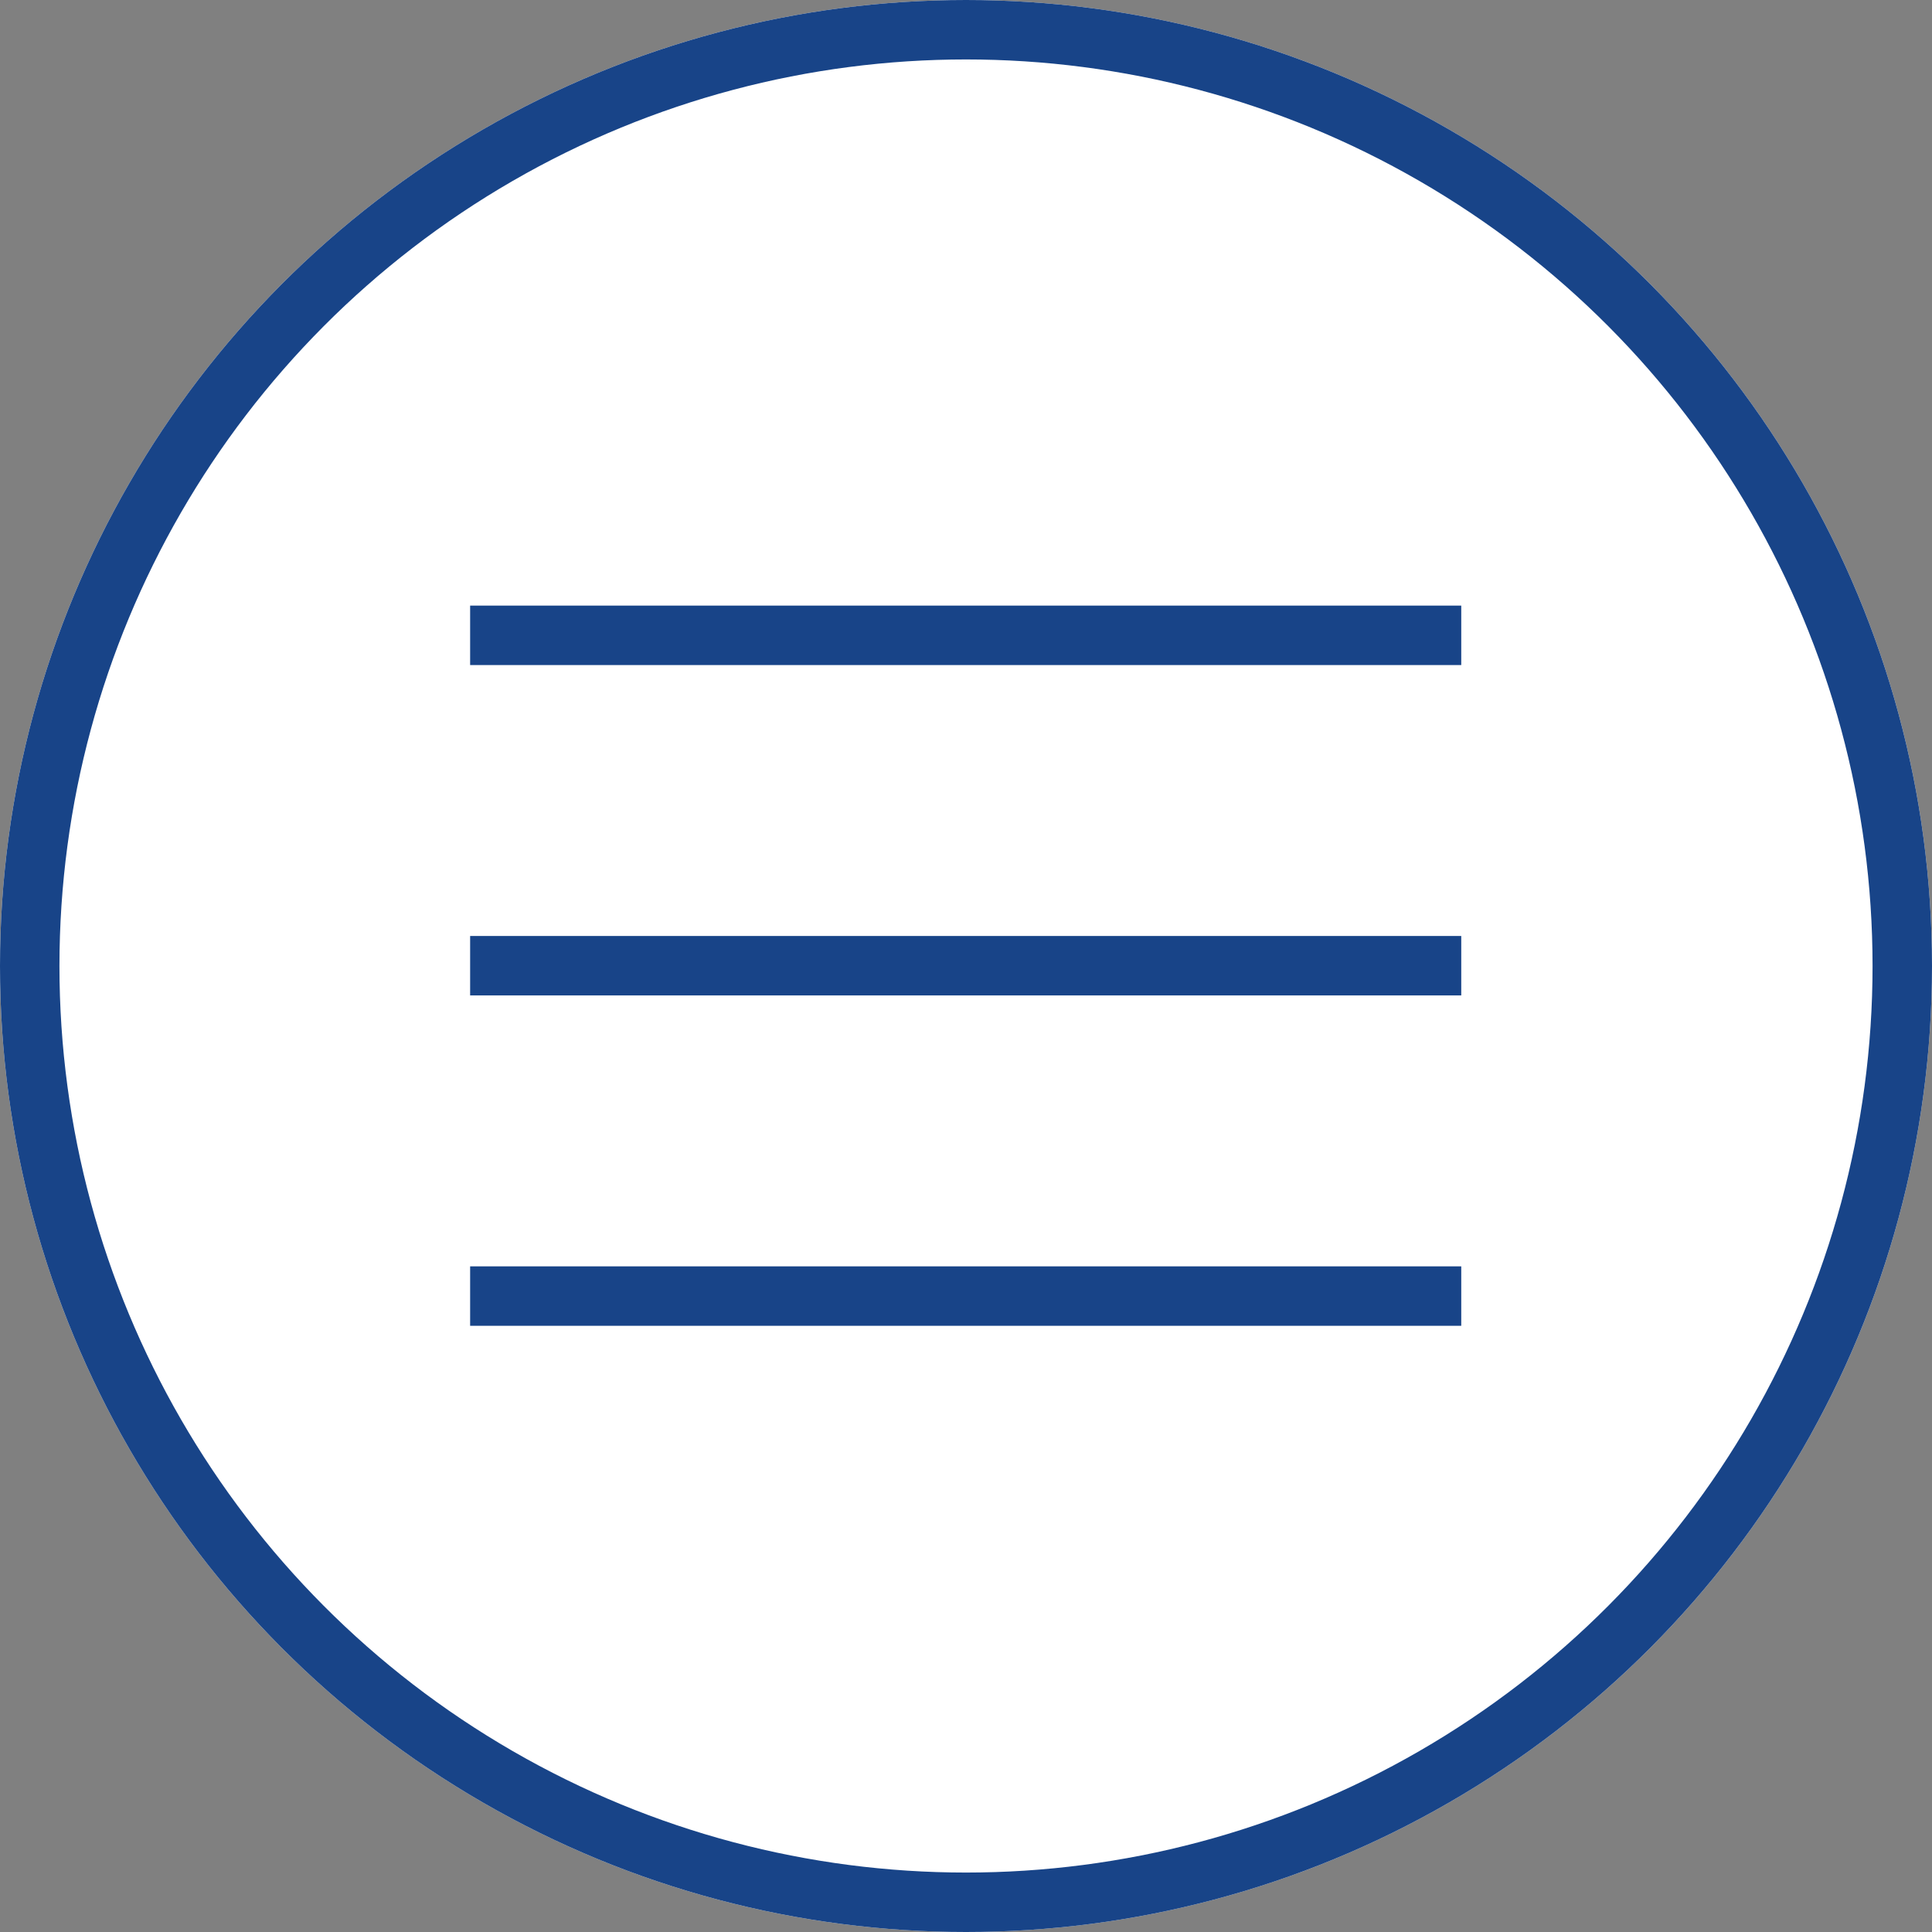 <svg xmlns="http://www.w3.org/2000/svg" width="65" height="65" viewBox="0 0 65 65">
  <rect x="0" y="0" width="65" height="65" fill="#808080" stroke="none"/>
  <g id="Group_198" data-name="Group 198" transform="translate(-1339 -33)">
    <g id="Group_148" data-name="Group 148" transform="translate(116 5)">
      <g id="Ellipse_4" data-name="Ellipse 4" transform="translate(1223 28)" fill="#fff" stroke="#184488" stroke-width="2">
        <circle cx="32.5" cy="32.5" r="32.5" stroke="none"/>
        <circle cx="32.5" cy="32.5" r="31.5" fill="none"/>
      </g>
      <g id="Group_147" data-name="Group 147" transform="translate(1238.817 49.375)">
        <line id="Line_216" data-name="Line 216" x2="33.345" fill="none" stroke="#184488" stroke-width="2"/>
        <line id="Line_217" data-name="Line 217" x2="33.345" transform="translate(0 11.115)" fill="none" stroke="#184488" stroke-width="2"/>
        <line id="Line_218" data-name="Line 218" x2="33.345" transform="translate(0 22.23)" fill="none" stroke="#184488" stroke-width="2"/>
      </g>
    </g>
  </g>
</svg>
